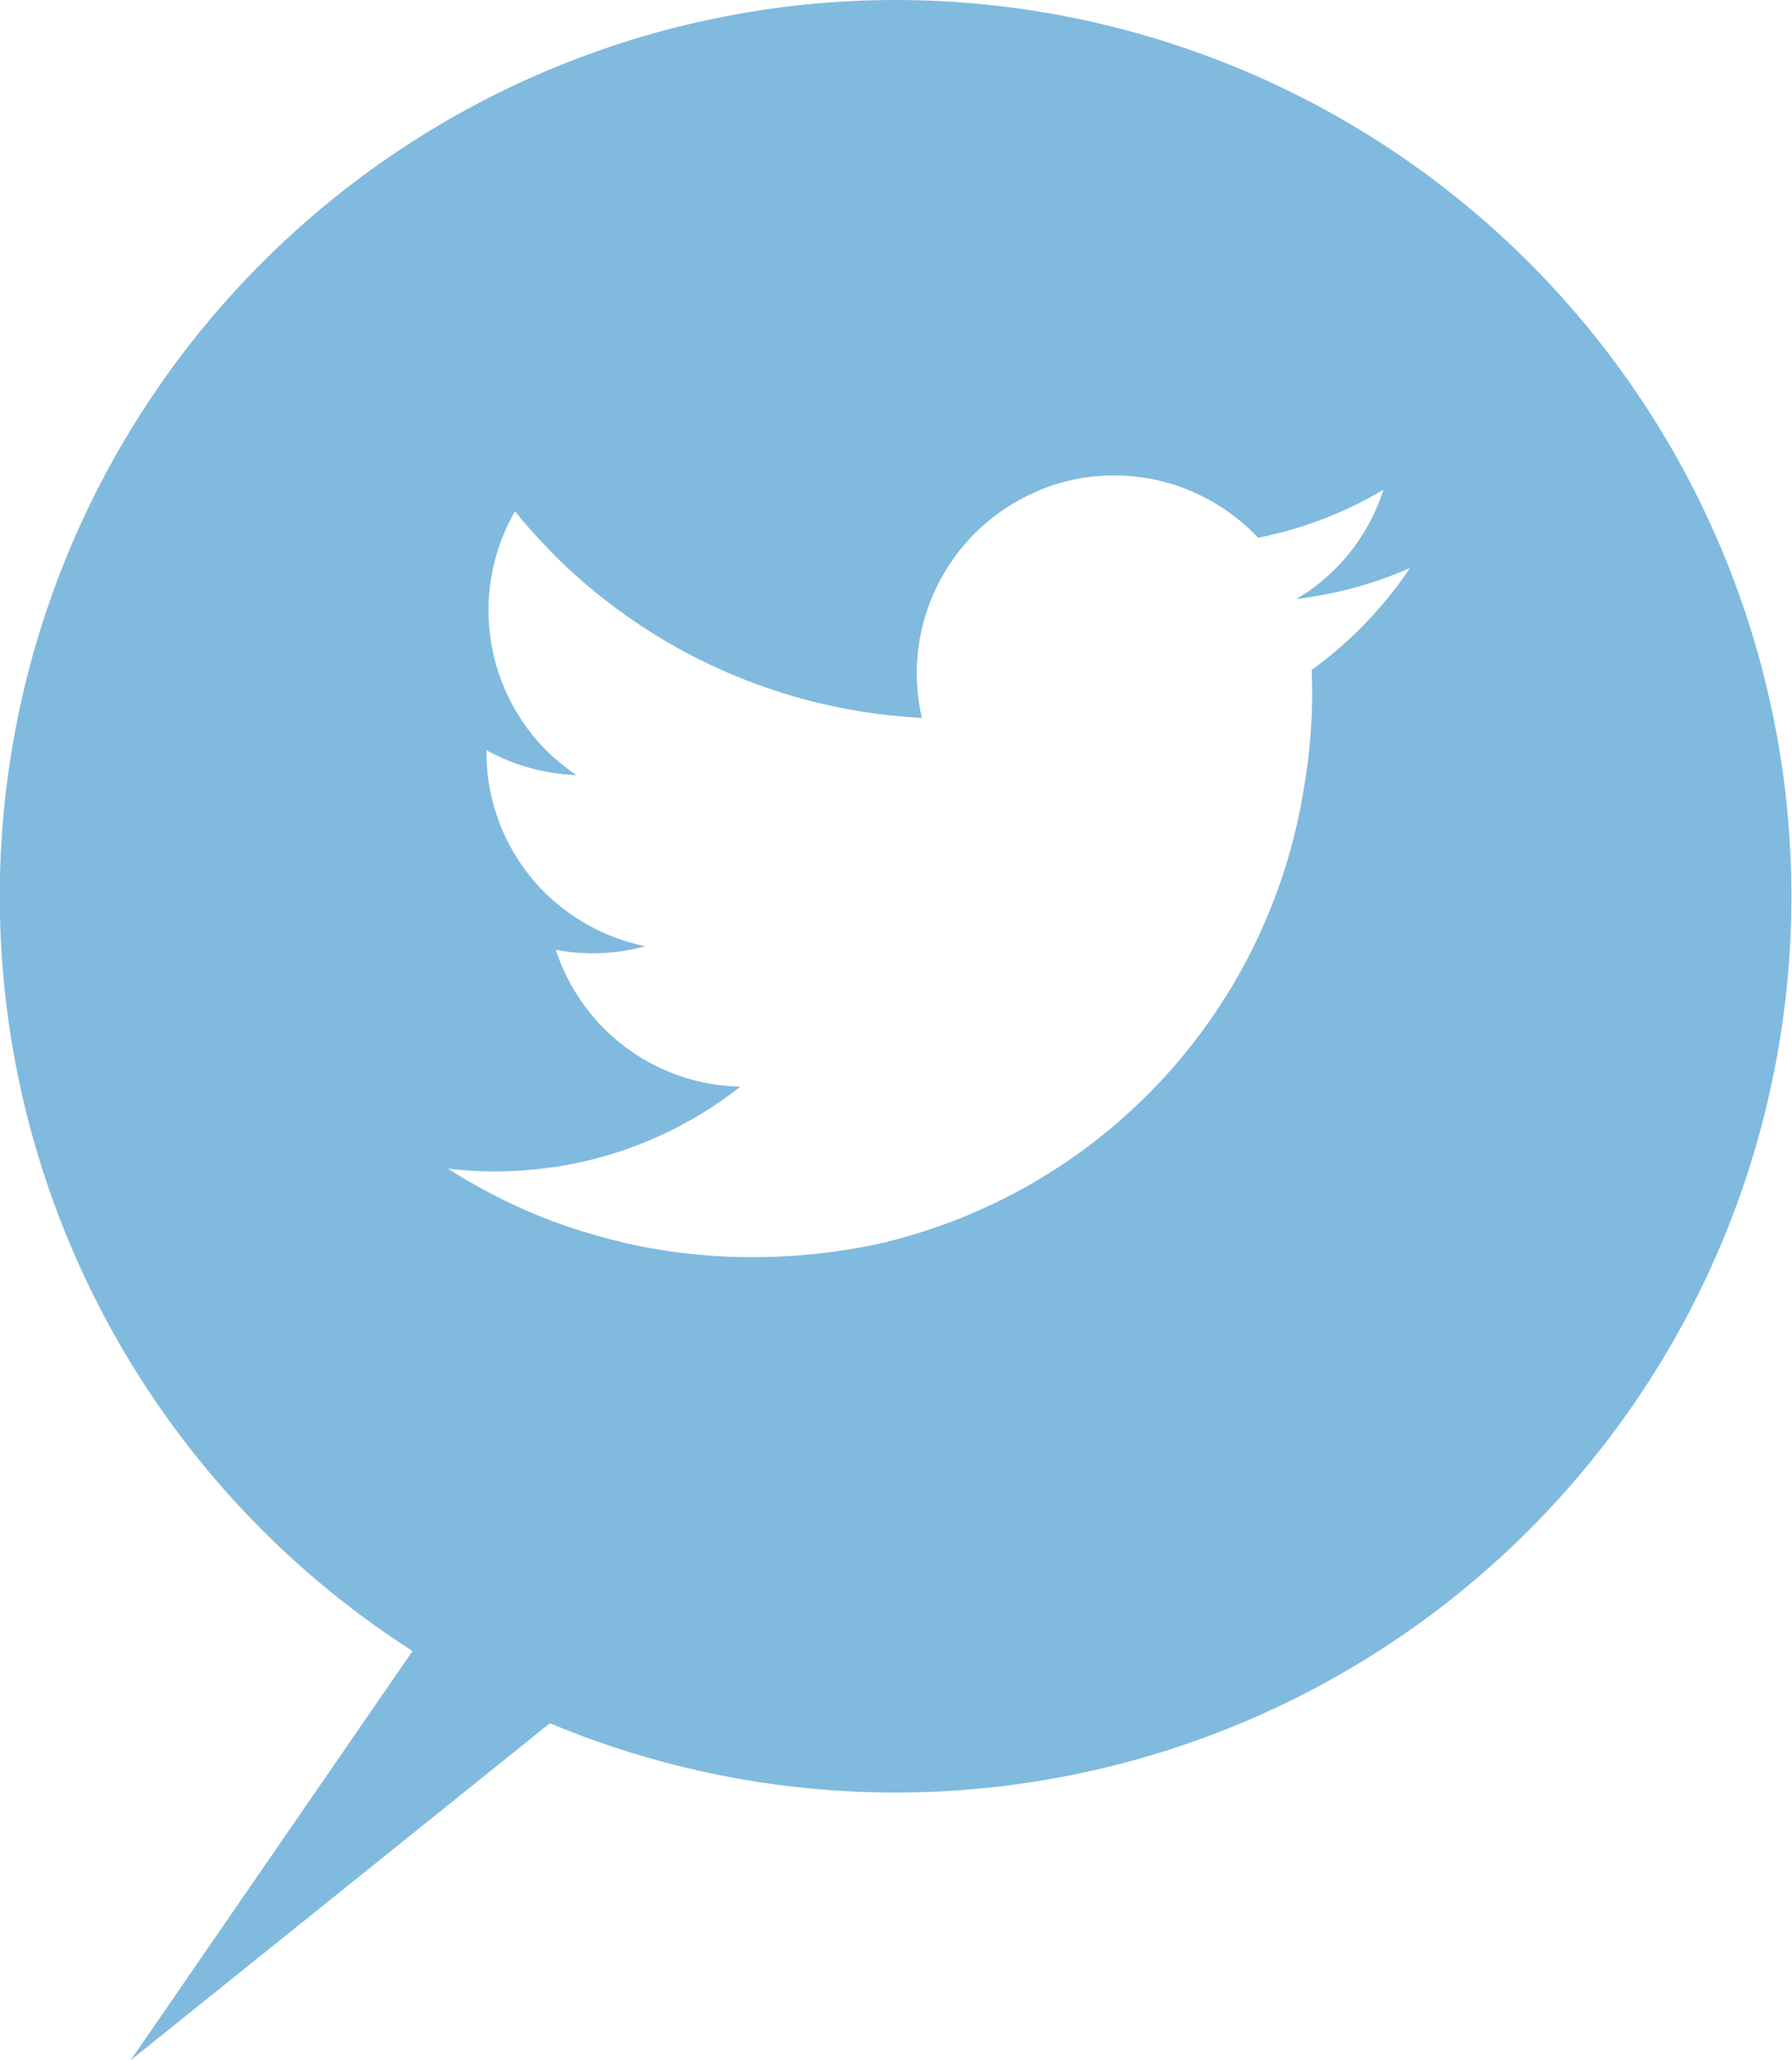<svg xmlns="http://www.w3.org/2000/svg" width="48" height="55.167" viewBox="0 0 48 55.167">
  <g id="Group_11" data-name="Group 11" transform="translate(-164 -554)">
    <path id="Path_281" data-name="Path 281" d="M188,554a24,24,0,0,0-12.95,44.21l-7.55,10.957,11.23-9.023A24,24,0,1,0,188,554Zm11.133,17.94c.013.227.013.453.013.683a14.608,14.608,0,0,1-.2,2.36,14.932,14.932,0,0,1-11.22,12.28,15.943,15.943,0,0,1-3.627.4v0a15.21,15.21,0,0,1-5.287-.957A15.151,15.151,0,0,1,176,585.293a10.636,10.636,0,0,0,7.823-2.193,5.309,5.309,0,0,1-4.94-3.67,5.313,5.313,0,0,0,2.39-.093,5.3,5.3,0,0,1-4.243-5.183v-.067a5.281,5.281,0,0,0,1.787.607,5.4,5.4,0,0,0,.613.057,5.132,5.132,0,0,1-.613-.48,5.32,5.32,0,0,1-1.023-6.58c.323.4.667.777,1.023,1.137a15.007,15.007,0,0,0,9.873,4.39,5.288,5.288,0,0,1,3.143-6.087,5.188,5.188,0,0,1,2.01-.4,5.3,5.3,0,0,1,3.857,1.667,10.739,10.739,0,0,0,1.25-.327,10.521,10.521,0,0,0,2.107-.957,5.285,5.285,0,0,1-2.107,2.787c-.07.047-.143.093-.217.137.073-.01.147-.017.217-.03a10.53,10.53,0,0,0,2.82-.8A10.832,10.832,0,0,1,199.133,571.94Z" transform="translate(0 0)" fill="#81badf"/>
    <path id="Path_282" data-name="Path 282" d="M209.063,615.29a5.366,5.366,0,0,1-.613-.057v-.423A5.118,5.118,0,0,0,209.063,615.29Z" transform="translate(-29.633 -40.54)" fill="#81badf"/>
    <path id="Path_283" data-name="Path 283" d="M210.293,652.677H208.45v-.557A14.865,14.865,0,0,0,210.293,652.677Z" transform="translate(-29.633 -65.413)" fill="#81badf"/>
    <path id="Path_284" data-name="Path 284" d="M213.457,631.32a10.593,10.593,0,0,1-5.007,2.153V626.33a5.278,5.278,0,0,0,2.457,1.227,5.312,5.312,0,0,1-2.39.093A5.308,5.308,0,0,0,213.457,631.32Z" transform="translate(-29.633 -48.22)" fill="#81badf"/>
    <path id="Path_285" data-name="Path 285" d="M218.187,598.28a5.357,5.357,0,0,0,.137,1.2,15.007,15.007,0,0,1-9.873-4.39v-1.7h13.017A5.315,5.315,0,0,0,218.187,598.28Z" transform="translate(-29.633 -26.26)" fill="#81badf"/>
    <path id="Path_286" data-name="Path 286" d="M262.69,593.39v.937a10.762,10.762,0,0,1-1.25.327,5.307,5.307,0,0,0-1.83-1.263Z" transform="translate(-63.74 -26.26)" fill="#81badf"/>
    <path id="Path_287" data-name="Path 287" d="M268.417,601.69v.107c-.07.013-.143.02-.217.03C268.273,601.783,268.347,601.737,268.417,601.69Z" transform="translate(-69.467 -31.793)" fill="#81badf"/>
    <path id="Path_288" data-name="Path 288" d="M246.41,616.95v12.28H235.19A14.932,14.932,0,0,0,246.41,616.95Z" transform="translate(-47.46 -41.967)" fill="#81badf"/>
  </g>
</svg>
